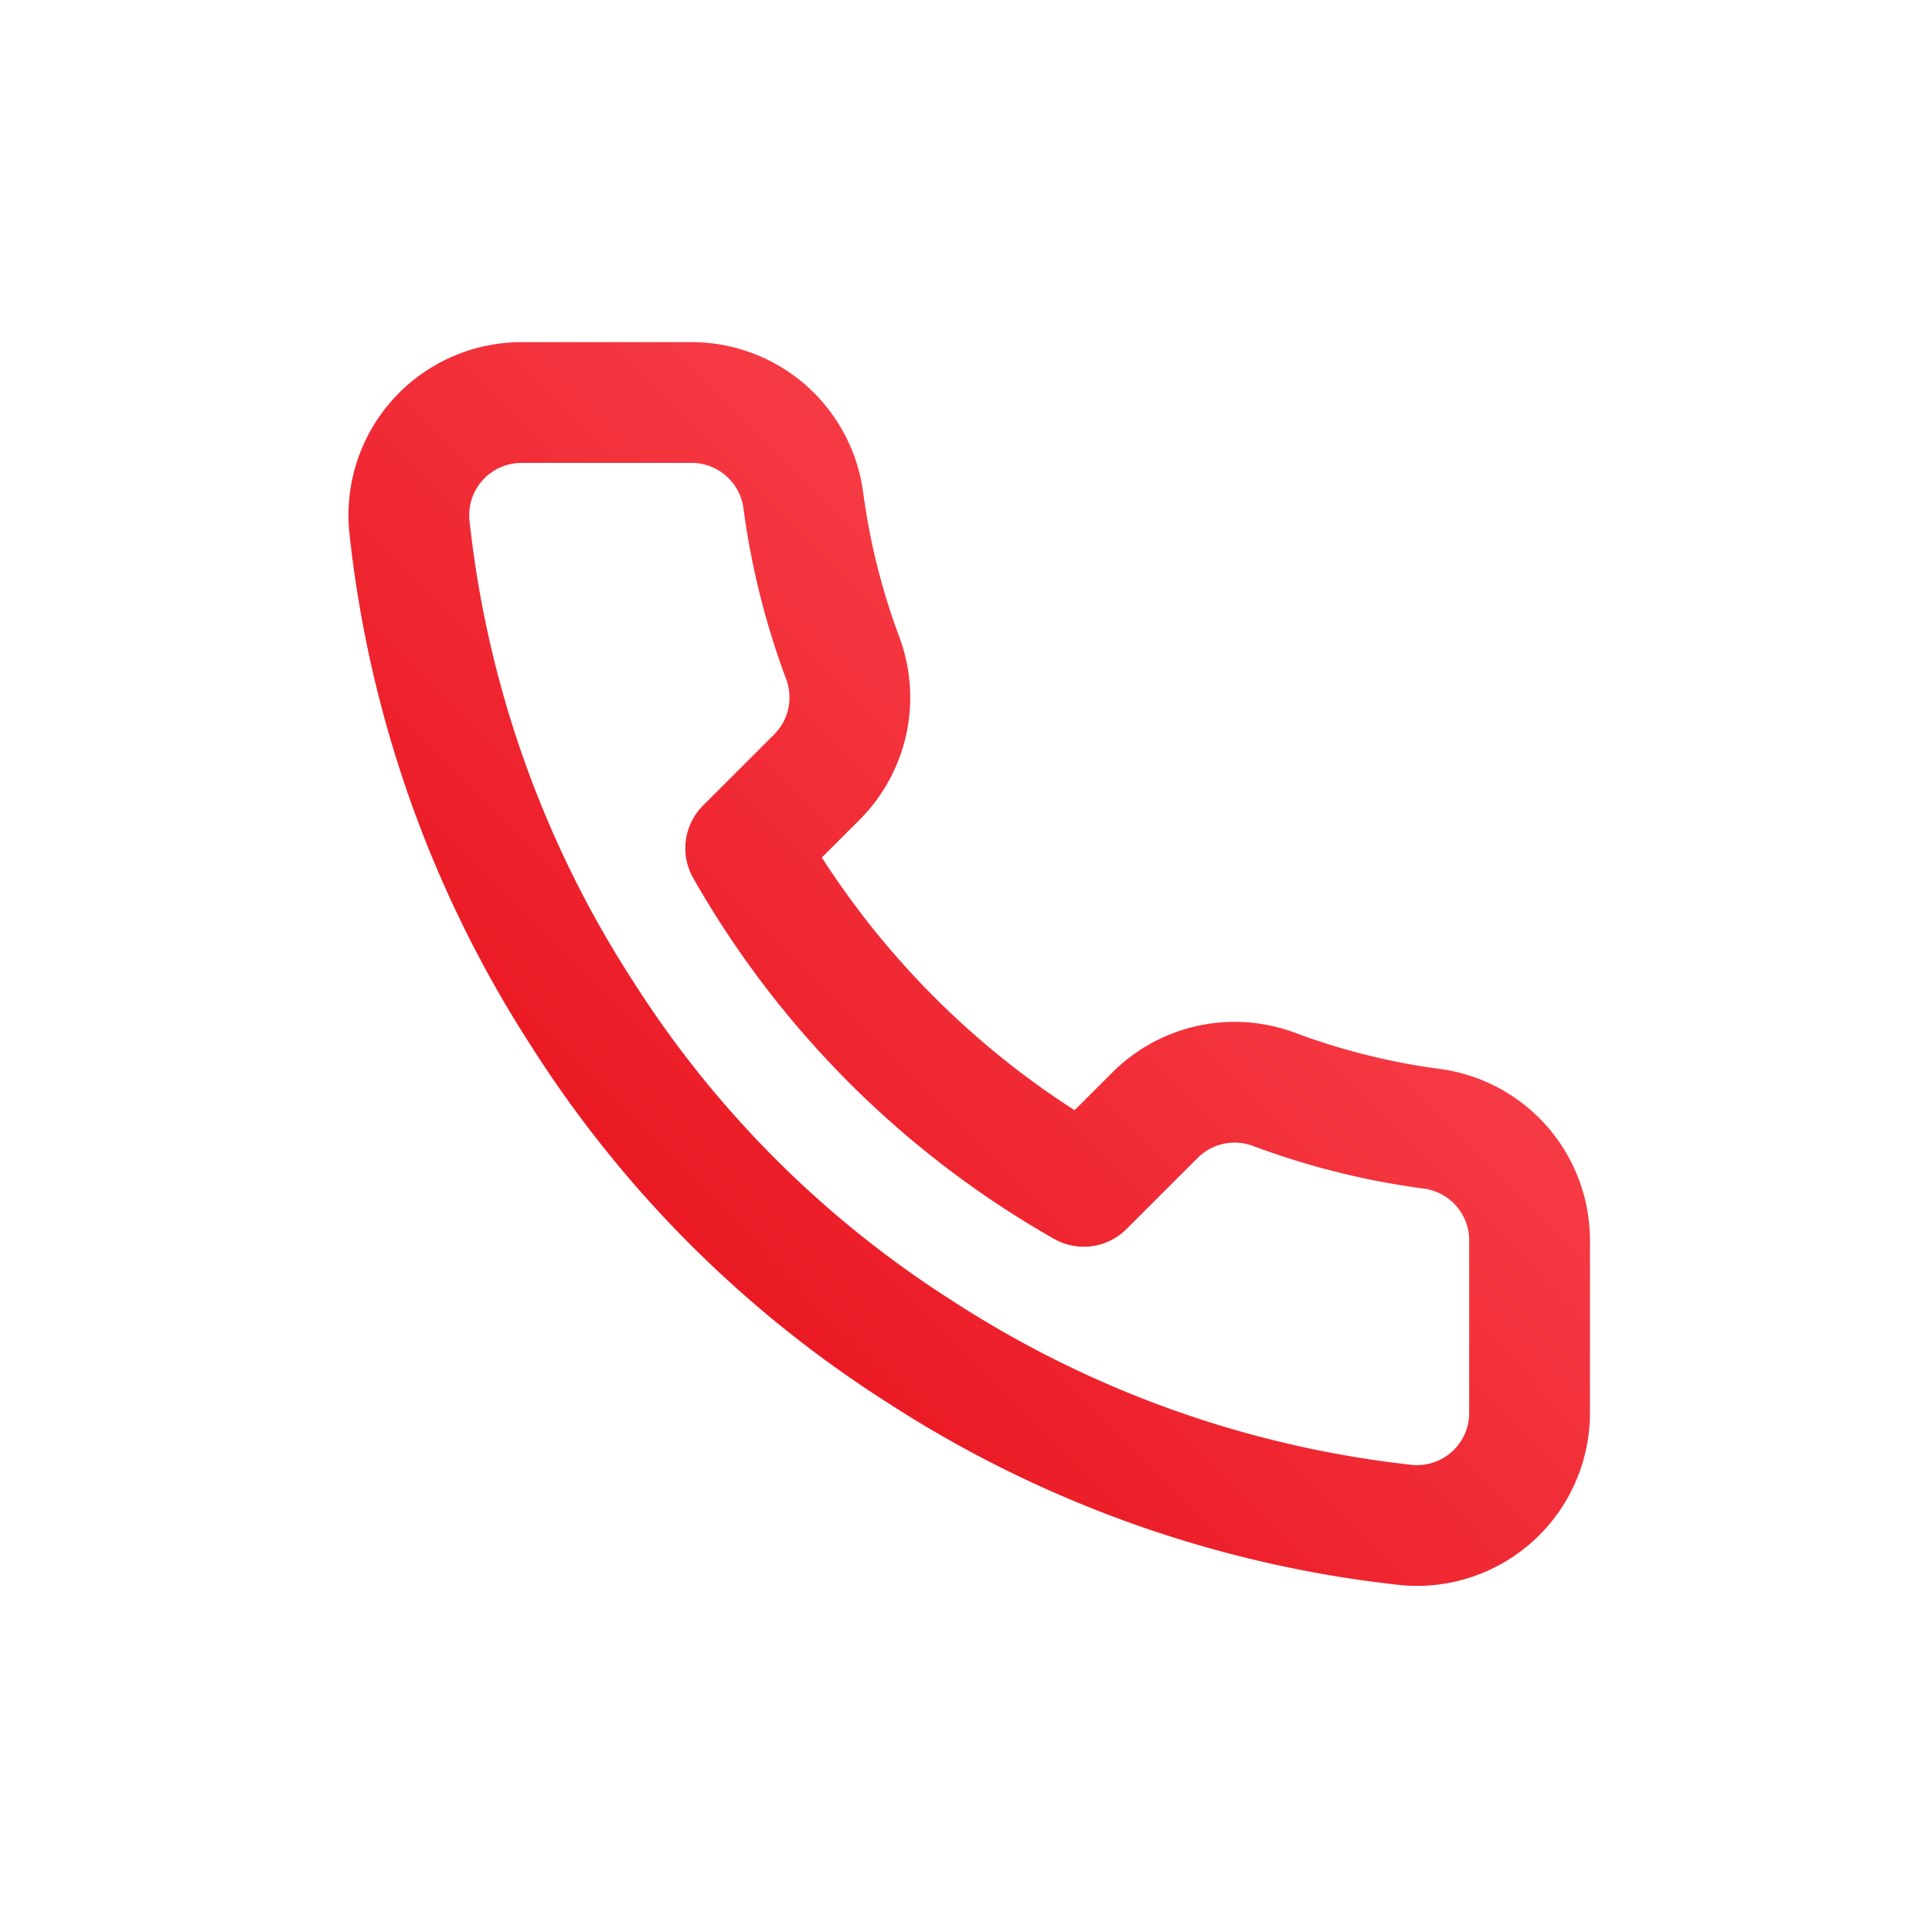 <svg width="40" height="40" viewBox="0 0 40 40" fill="none" xmlns="http://www.w3.org/2000/svg"><path d="M31.668 25.74v3.5a2.331 2.331 0 0 1-2.544 2.334 23.088 23.088 0 0 1-10.068-3.582 22.749 22.749 0 0 1-7-7 23.088 23.088 0 0 1-3.582-10.115 2.333 2.333 0 0 1 2.322-2.543h3.5a2.333 2.333 0 0 1 2.333 2.007c.148 1.12.422 2.22.817 3.278a2.334 2.334 0 0 1-.525 2.462l-1.482 1.481a18.667 18.667 0 0 0 7 7l1.482-1.481a2.333 2.333 0 0 1 2.462-.525c1.058.395 2.158.669 3.278.816a2.334 2.334 0 0 1 2.007 2.369Z" stroke="url(#a)" stroke-width="2.5" stroke-linecap="round" stroke-linejoin="round"/><defs><linearGradient id="a" x1="20.067" y1="43.208" x2="43.316" y2="20.005" gradientUnits="userSpaceOnUse"><stop stop-color="#E30611"/><stop offset="1" stop-color="#FF535C"/></linearGradient></defs></svg>